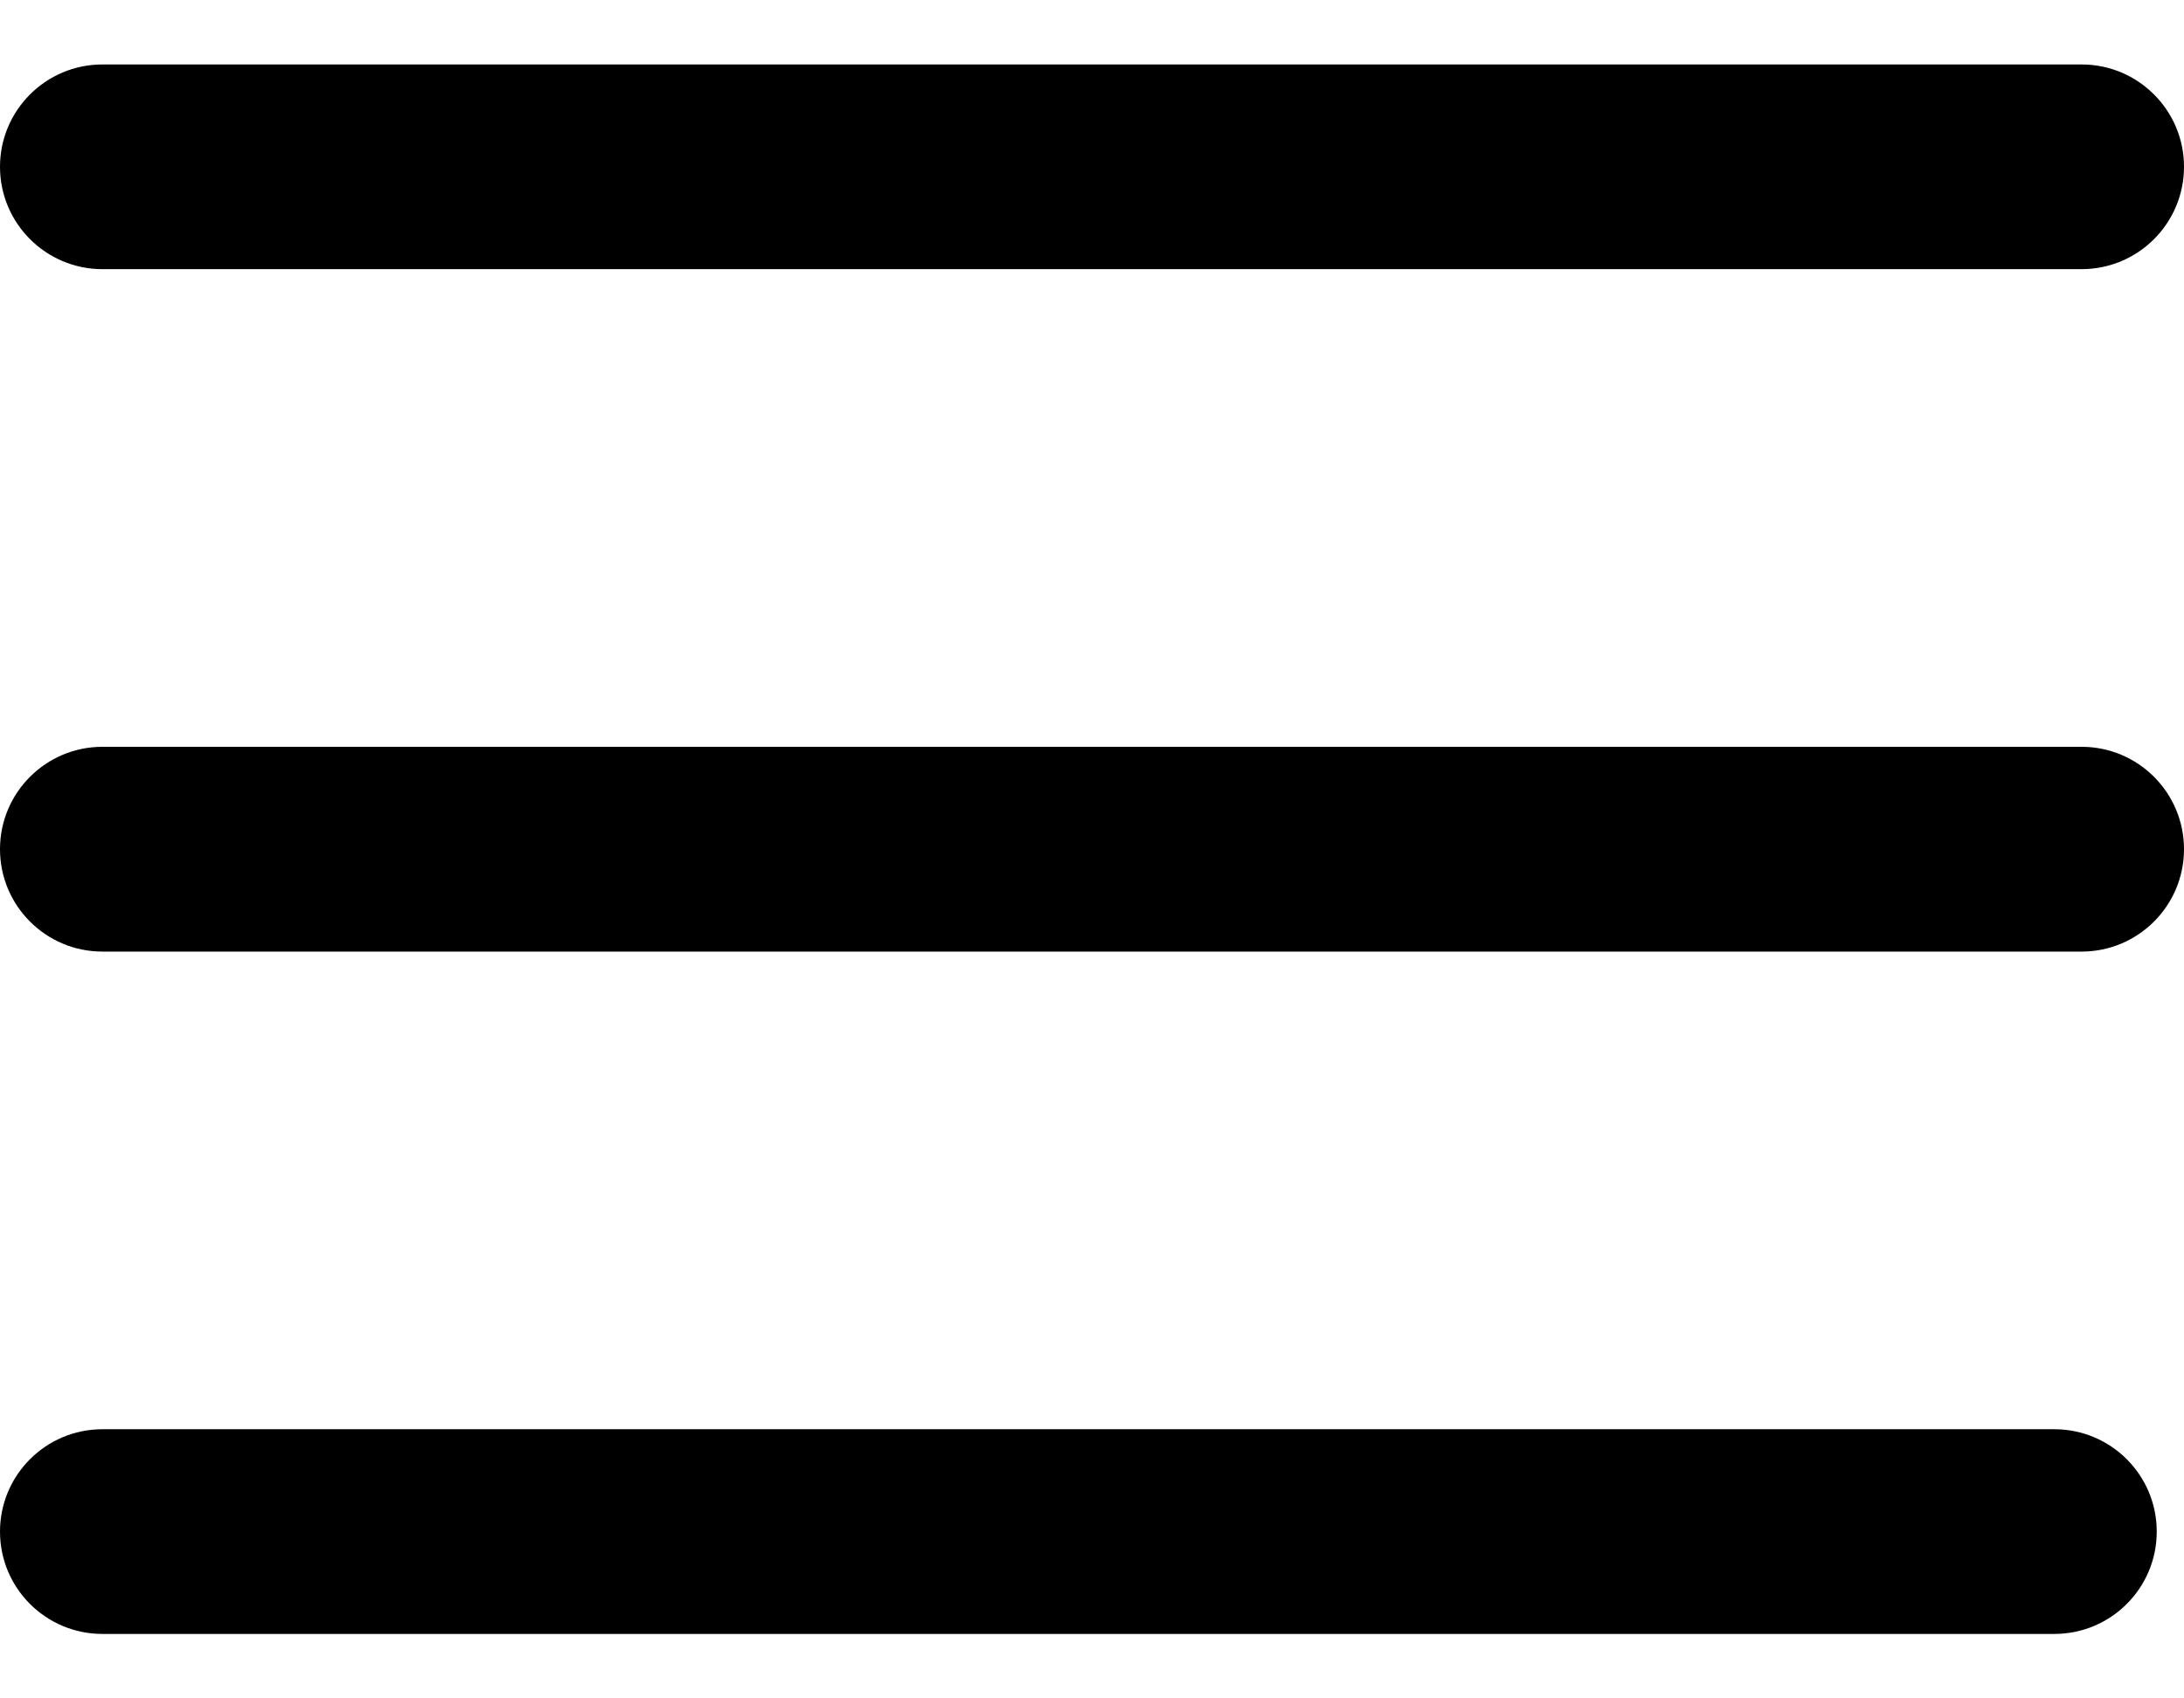 <?xml version="1.0" encoding="UTF-8"?> <svg xmlns="http://www.w3.org/2000/svg" width="27" height="21" viewBox="0 0 27 21" fill="none"> <path d="M25.734 0.797H1.266C0.567 0.797 0 1.364 0 2.062C0 2.761 0.567 3.328 1.266 3.328H25.734C26.433 3.328 27 2.761 27 2.062C27 1.364 26.433 0.797 25.734 0.797Z" fill="black"></path> <path d="M25.734 9.234H1.266C0.567 9.234 0 9.801 0 10.5C0 11.199 0.567 11.766 1.266 11.766H25.734C26.433 11.766 27 11.199 27 10.5C27 9.801 26.433 9.234 25.734 9.234Z" fill="black"></path> <path d="M25.397 17.672H1.266C0.567 17.672 0 18.238 0 18.938C0 19.637 0.567 20.203 1.266 20.203H25.397C26.096 20.203 26.663 19.637 26.663 18.938C26.663 18.238 26.096 17.672 25.397 17.672Z" fill="black"></path> </svg> 